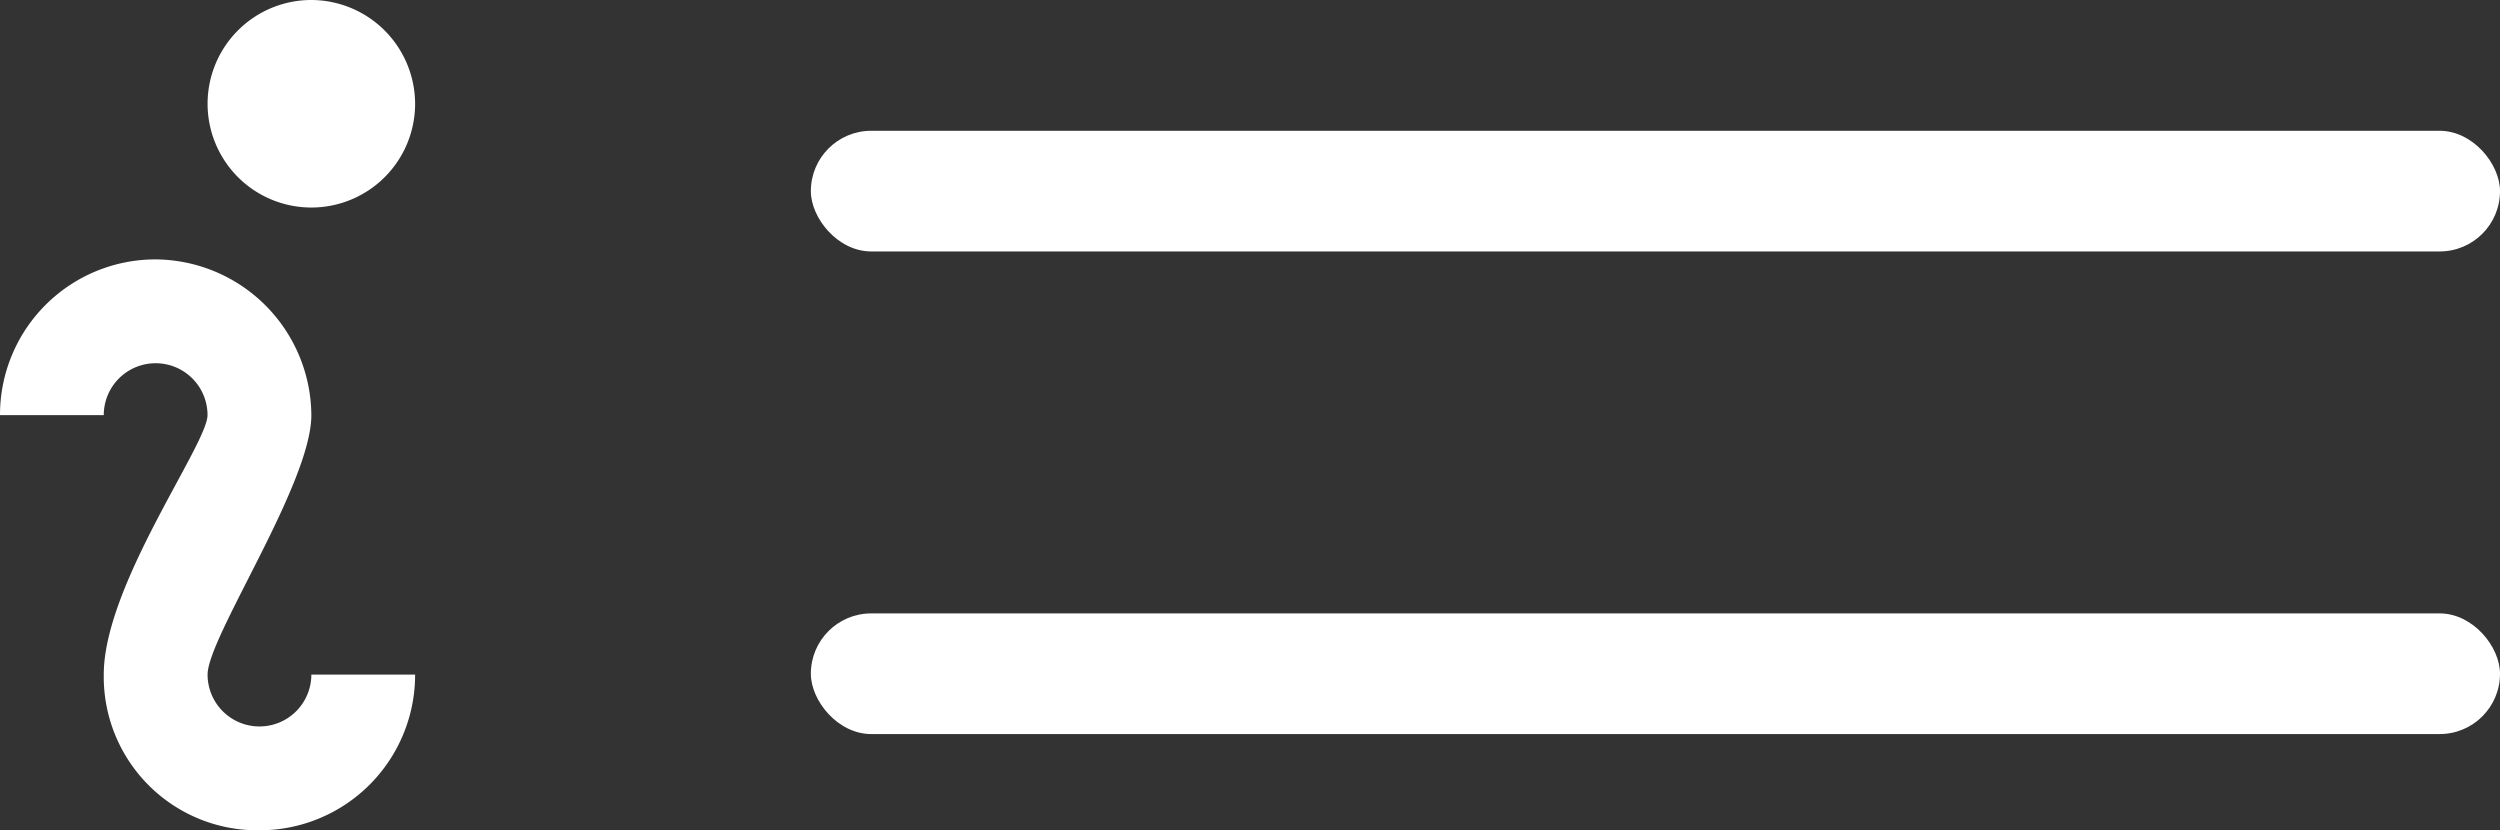 <svg xmlns="http://www.w3.org/2000/svg" width="41.441" height="13.763" viewBox="0 0 41.441 13.763">
  <rect x="0" y="0" width="41.441" height="13.763" fill="#333333" stroke="none"/>
  <g id="Raggruppa_37" data-name="Raggruppa 37" transform="translate(-1841.559 -47.832)">
    <path id="Icon_open-info" data-name="Icon open-info" d="M5.161,0a1.72,1.72,0,1,0,1.72,1.72A1.725,1.725,0,0,0,5.161,0ZM2.581,4.3A2.577,2.577,0,0,0,0,6.881H1.72a.86.86,0,0,1,1.72,0c0,.482-1.72,2.821-1.72,4.3A2.545,2.545,0,0,0,4.3,13.763a2.577,2.577,0,0,0,2.581-2.581H5.161a.86.86,0,0,1-1.72,0c0-.619,1.72-3.165,1.72-4.3A2.6,2.6,0,0,0,2.581,4.3Z" transform="translate(1841.559 47.832)" fill="#fff"/>
    <g id="Raggruppa_36" data-name="Raggruppa 36" transform="translate(-6 -1)">
      <rect id="Rettangolo_9" data-name="Rettangolo 9" width="28" height="2" rx="1" transform="translate(1861 51)" fill="#fff"/>
      <rect id="Rettangolo_10" data-name="Rettangolo 10" width="28" height="2" rx="1" transform="translate(1861 59)" fill="#fff"/>
    </g>
  </g>
</svg>
